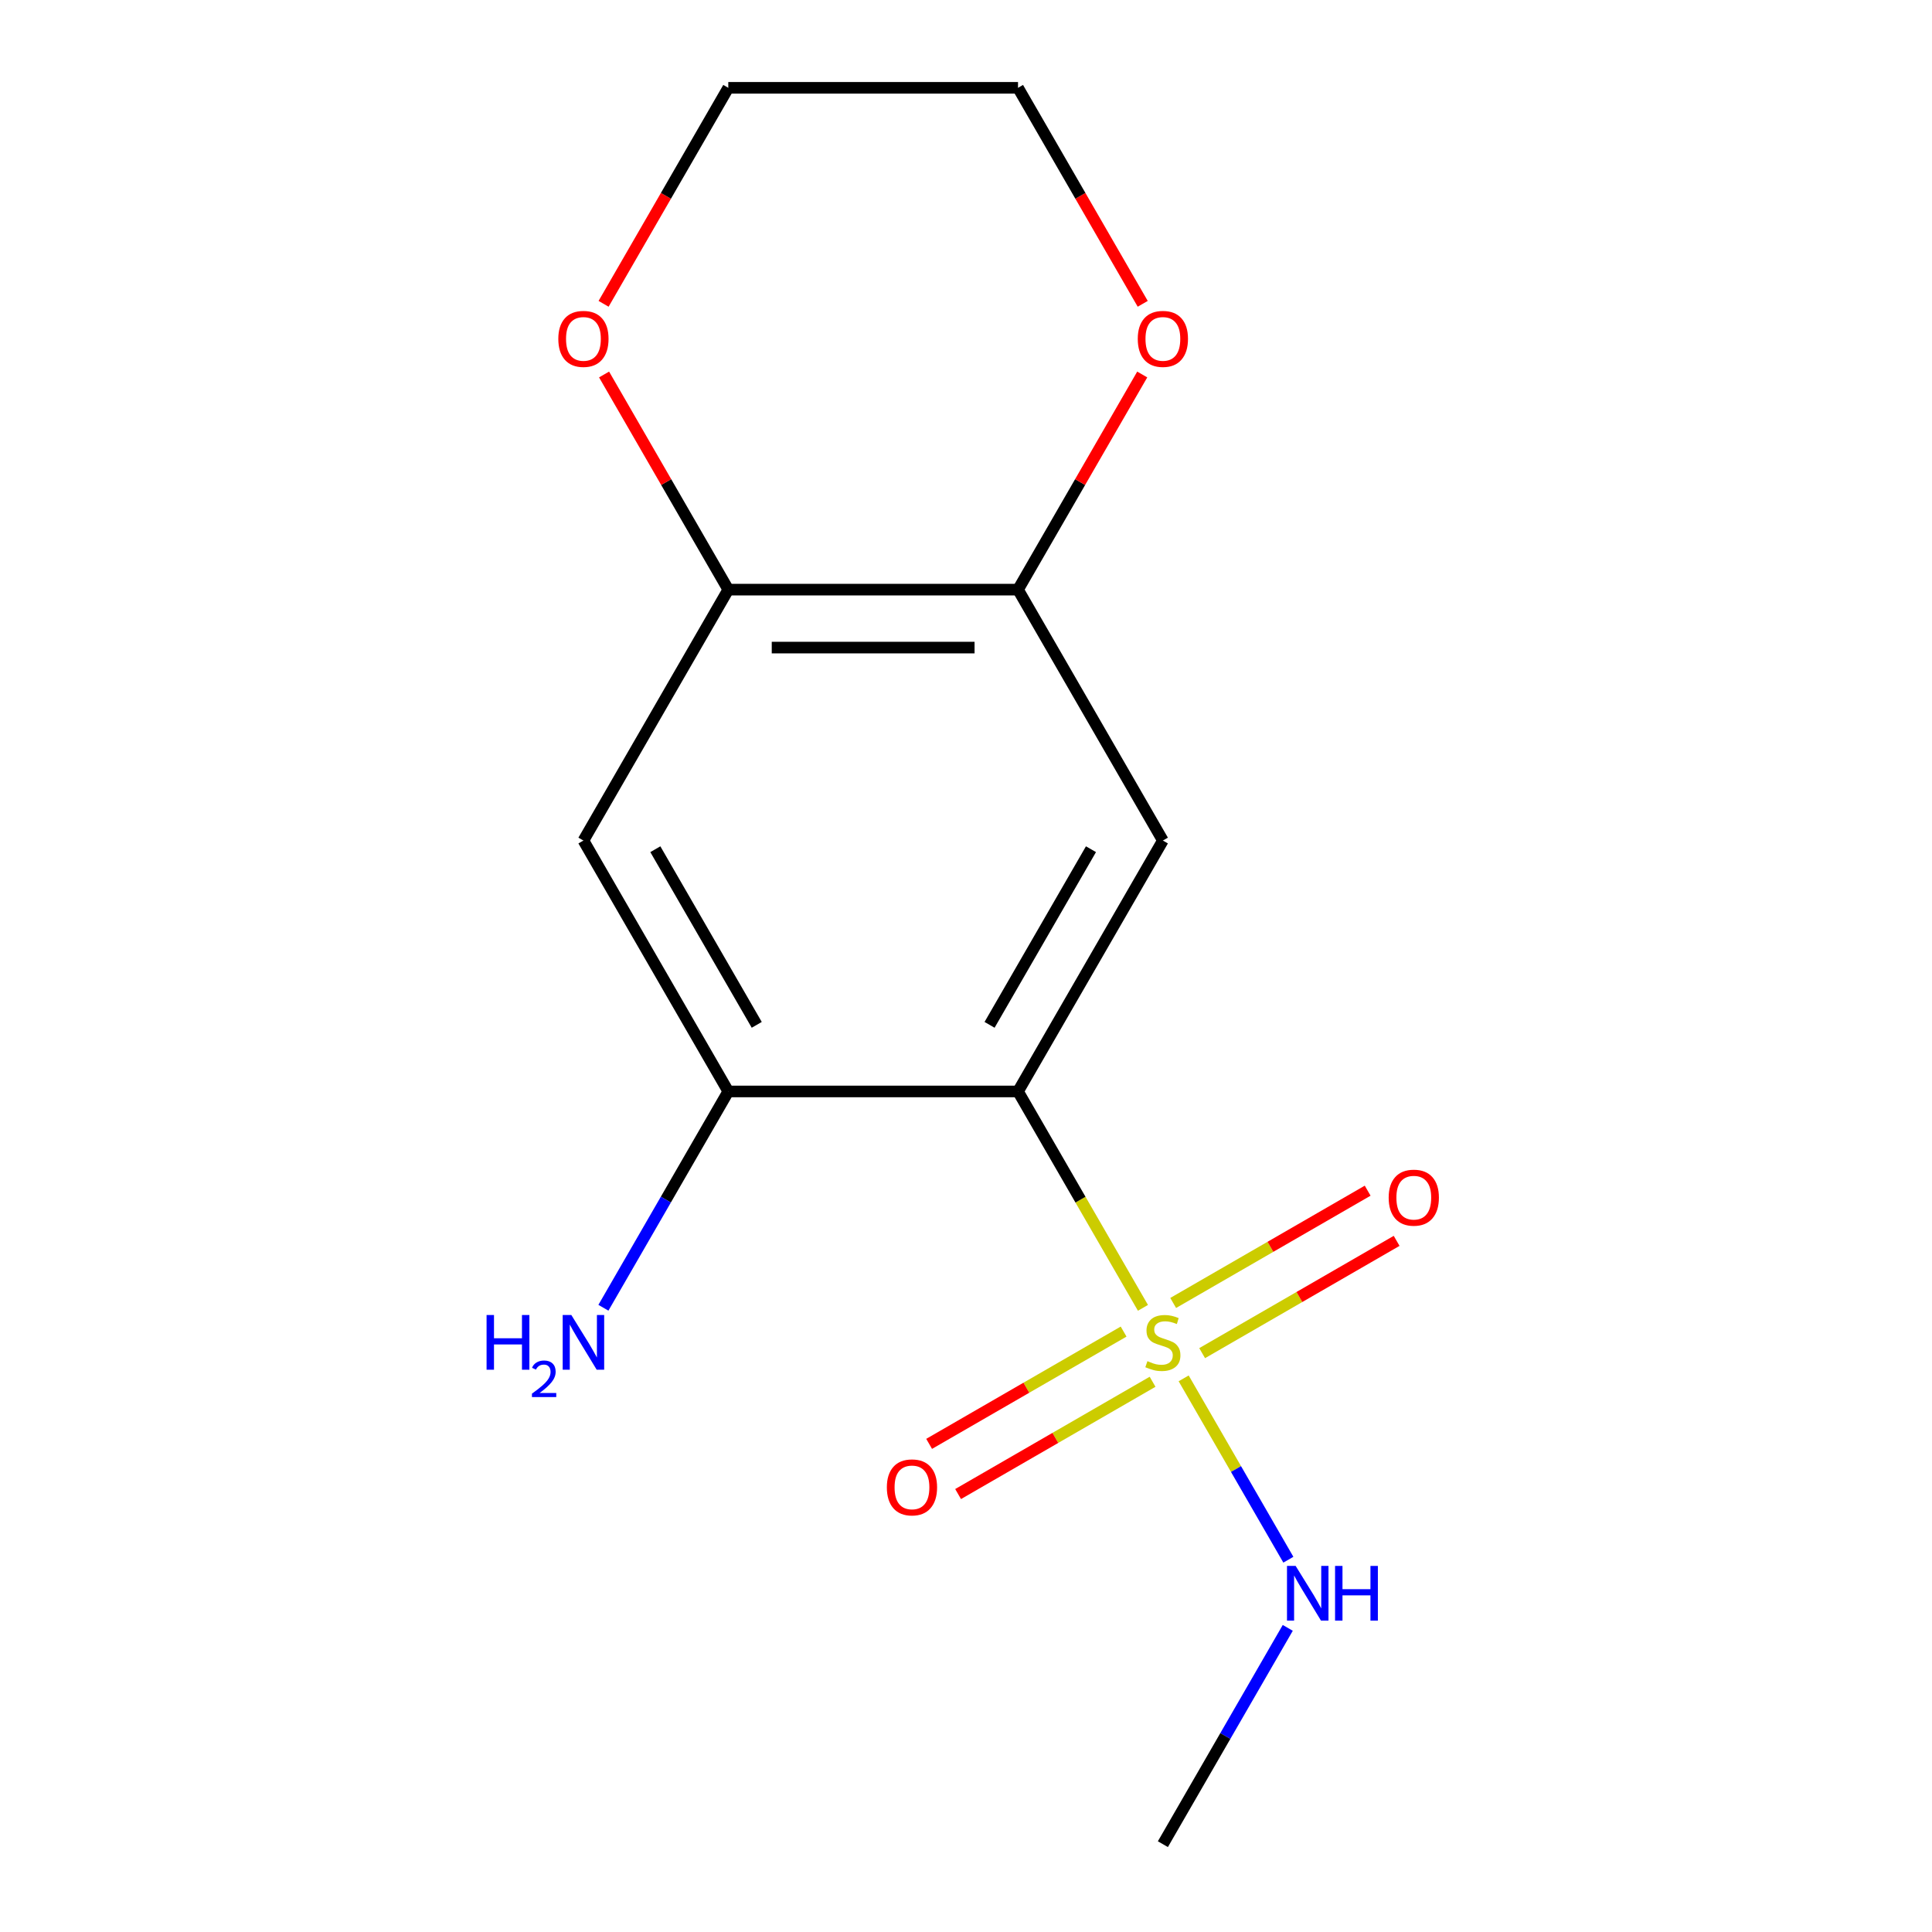 <?xml version='1.0' encoding='iso-8859-1'?>
<svg version='1.1' baseProfile='full'
              xmlns='http://www.w3.org/2000/svg'
                      xmlns:rdkit='http://www.rdkit.org/xml'
                      xmlns:xlink='http://www.w3.org/1999/xlink'
                  xml:space='preserve'
width='1000px' height='1000px' viewBox='0 0 1000 1000'>
<!-- END OF HEADER -->
<rect style='opacity:1.0;fill:#FFFFFF;stroke:none' width='1000' height='1000' x='0' y='0'> </rect>
<path class='bond-0' d='M 591.588,676.936 L 559.256,620.936' style='fill:none;fill-rule:evenodd;stroke:#CCCC00;stroke-width:6px;stroke-linecap:butt;stroke-linejoin:miter;stroke-opacity:1' />
<path class='bond-0' d='M 559.256,620.936 L 526.924,564.935' style='fill:none;fill-rule:evenodd;stroke:#000000;stroke-width:6px;stroke-linecap:butt;stroke-linejoin:miter;stroke-opacity:1' />
<path class='bond-6' d='M 622.232,700.385 L 672.563,671.327' style='fill:none;fill-rule:evenodd;stroke:#CCCC00;stroke-width:6px;stroke-linecap:butt;stroke-linejoin:miter;stroke-opacity:1' />
<path class='bond-6' d='M 672.563,671.327 L 722.894,642.268' style='fill:none;fill-rule:evenodd;stroke:#FF0000;stroke-width:6px;stroke-linecap:butt;stroke-linejoin:miter;stroke-opacity:1' />
<path class='bond-6' d='M 607.236,674.411 L 657.567,645.353' style='fill:none;fill-rule:evenodd;stroke:#CCCC00;stroke-width:6px;stroke-linecap:butt;stroke-linejoin:miter;stroke-opacity:1' />
<path class='bond-6' d='M 657.567,645.353 L 707.898,616.294' style='fill:none;fill-rule:evenodd;stroke:#FF0000;stroke-width:6px;stroke-linecap:butt;stroke-linejoin:miter;stroke-opacity:1' />
<path class='bond-7' d='M 581.578,689.225 L 531.246,718.284' style='fill:none;fill-rule:evenodd;stroke:#CCCC00;stroke-width:6px;stroke-linecap:butt;stroke-linejoin:miter;stroke-opacity:1' />
<path class='bond-7' d='M 531.246,718.284 L 480.915,747.342' style='fill:none;fill-rule:evenodd;stroke:#FF0000;stroke-width:6px;stroke-linecap:butt;stroke-linejoin:miter;stroke-opacity:1' />
<path class='bond-7' d='M 596.574,715.199 L 546.242,744.258' style='fill:none;fill-rule:evenodd;stroke:#CCCC00;stroke-width:6px;stroke-linecap:butt;stroke-linejoin:miter;stroke-opacity:1' />
<path class='bond-7' d='M 546.242,744.258 L 495.911,773.317' style='fill:none;fill-rule:evenodd;stroke:#FF0000;stroke-width:6px;stroke-linecap:butt;stroke-linejoin:miter;stroke-opacity:1' />
<path class='bond-8' d='M 612.66,713.434 L 639.758,760.369' style='fill:none;fill-rule:evenodd;stroke:#CCCC00;stroke-width:6px;stroke-linecap:butt;stroke-linejoin:miter;stroke-opacity:1' />
<path class='bond-8' d='M 639.758,760.369 L 666.856,807.304' style='fill:none;fill-rule:evenodd;stroke:#0000FF;stroke-width:6px;stroke-linecap:butt;stroke-linejoin:miter;stroke-opacity:1' />
<path class='bond-1' d='M 526.924,564.935 L 601.905,435.065' style='fill:none;fill-rule:evenodd;stroke:#000000;stroke-width:6px;stroke-linecap:butt;stroke-linejoin:miter;stroke-opacity:1' />
<path class='bond-1' d='M 512.197,530.458 L 564.683,439.549' style='fill:none;fill-rule:evenodd;stroke:#000000;stroke-width:6px;stroke-linecap:butt;stroke-linejoin:miter;stroke-opacity:1' />
<path class='bond-2' d='M 526.924,564.935 L 376.963,564.935' style='fill:none;fill-rule:evenodd;stroke:#000000;stroke-width:6px;stroke-linecap:butt;stroke-linejoin:miter;stroke-opacity:1' />
<path class='bond-3' d='M 601.905,435.065 L 526.924,305.195' style='fill:none;fill-rule:evenodd;stroke:#000000;stroke-width:6px;stroke-linecap:butt;stroke-linejoin:miter;stroke-opacity:1' />
<path class='bond-4' d='M 376.963,564.935 L 301.982,435.065' style='fill:none;fill-rule:evenodd;stroke:#000000;stroke-width:6px;stroke-linecap:butt;stroke-linejoin:miter;stroke-opacity:1' />
<path class='bond-4' d='M 391.69,530.458 L 339.203,439.549' style='fill:none;fill-rule:evenodd;stroke:#000000;stroke-width:6px;stroke-linecap:butt;stroke-linejoin:miter;stroke-opacity:1' />
<path class='bond-11' d='M 376.963,564.935 L 344.643,620.916' style='fill:none;fill-rule:evenodd;stroke:#000000;stroke-width:6px;stroke-linecap:butt;stroke-linejoin:miter;stroke-opacity:1' />
<path class='bond-11' d='M 344.643,620.916 L 312.322,676.896' style='fill:none;fill-rule:evenodd;stroke:#0000FF;stroke-width:6px;stroke-linecap:butt;stroke-linejoin:miter;stroke-opacity:1' />
<path class='bond-9' d='M 526.924,305.195 L 559.071,249.514' style='fill:none;fill-rule:evenodd;stroke:#000000;stroke-width:6px;stroke-linecap:butt;stroke-linejoin:miter;stroke-opacity:1' />
<path class='bond-9' d='M 559.071,249.514 L 591.218,193.834' style='fill:none;fill-rule:evenodd;stroke:#FF0000;stroke-width:6px;stroke-linecap:butt;stroke-linejoin:miter;stroke-opacity:1' />
<path class='bond-15' d='M 526.924,305.195 L 376.963,305.195' style='fill:none;fill-rule:evenodd;stroke:#000000;stroke-width:6px;stroke-linecap:butt;stroke-linejoin:miter;stroke-opacity:1' />
<path class='bond-15' d='M 504.43,335.187 L 399.457,335.187' style='fill:none;fill-rule:evenodd;stroke:#000000;stroke-width:6px;stroke-linecap:butt;stroke-linejoin:miter;stroke-opacity:1' />
<path class='bond-5' d='M 301.982,435.065 L 376.963,305.195' style='fill:none;fill-rule:evenodd;stroke:#000000;stroke-width:6px;stroke-linecap:butt;stroke-linejoin:miter;stroke-opacity:1' />
<path class='bond-10' d='M 376.963,305.195 L 344.816,249.514' style='fill:none;fill-rule:evenodd;stroke:#000000;stroke-width:6px;stroke-linecap:butt;stroke-linejoin:miter;stroke-opacity:1' />
<path class='bond-10' d='M 344.816,249.514 L 312.669,193.834' style='fill:none;fill-rule:evenodd;stroke:#FF0000;stroke-width:6px;stroke-linecap:butt;stroke-linejoin:miter;stroke-opacity:1' />
<path class='bond-14' d='M 666.545,842.584 L 634.225,898.565' style='fill:none;fill-rule:evenodd;stroke:#0000FF;stroke-width:6px;stroke-linecap:butt;stroke-linejoin:miter;stroke-opacity:1' />
<path class='bond-14' d='M 634.225,898.565 L 601.905,954.545' style='fill:none;fill-rule:evenodd;stroke:#000000;stroke-width:6px;stroke-linecap:butt;stroke-linejoin:miter;stroke-opacity:1' />
<path class='bond-12' d='M 591.472,157.256 L 559.198,101.355' style='fill:none;fill-rule:evenodd;stroke:#FF0000;stroke-width:6px;stroke-linecap:butt;stroke-linejoin:miter;stroke-opacity:1' />
<path class='bond-12' d='M 559.198,101.355 L 526.924,45.455' style='fill:none;fill-rule:evenodd;stroke:#000000;stroke-width:6px;stroke-linecap:butt;stroke-linejoin:miter;stroke-opacity:1' />
<path class='bond-13' d='M 312.415,157.256 L 344.689,101.355' style='fill:none;fill-rule:evenodd;stroke:#FF0000;stroke-width:6px;stroke-linecap:butt;stroke-linejoin:miter;stroke-opacity:1' />
<path class='bond-13' d='M 344.689,101.355 L 376.963,45.455' style='fill:none;fill-rule:evenodd;stroke:#000000;stroke-width:6px;stroke-linecap:butt;stroke-linejoin:miter;stroke-opacity:1' />
<path class='bond-16' d='M 526.924,45.455 L 376.963,45.455' style='fill:none;fill-rule:evenodd;stroke:#000000;stroke-width:6px;stroke-linecap:butt;stroke-linejoin:miter;stroke-opacity:1' />
<path  class='atom-0' d='M 593.905 704.525
Q 594.225 704.645, 595.545 705.205
Q 596.865 705.765, 598.305 706.125
Q 599.785 706.445, 601.225 706.445
Q 603.905 706.445, 605.465 705.165
Q 607.025 703.845, 607.025 701.565
Q 607.025 700.005, 606.225 699.045
Q 605.465 698.085, 604.265 697.565
Q 603.065 697.045, 601.065 696.445
Q 598.545 695.685, 597.025 694.965
Q 595.545 694.245, 594.465 692.725
Q 593.425 691.205, 593.425 688.645
Q 593.425 685.085, 595.825 682.885
Q 598.265 680.685, 603.065 680.685
Q 606.345 680.685, 610.065 682.245
L 609.145 685.325
Q 605.745 683.925, 603.185 683.925
Q 600.425 683.925, 598.905 685.085
Q 597.385 686.205, 597.425 688.165
Q 597.425 689.685, 598.185 690.605
Q 598.985 691.525, 600.105 692.045
Q 601.265 692.565, 603.185 693.165
Q 605.745 693.965, 607.265 694.765
Q 608.785 695.565, 609.865 697.205
Q 610.985 698.805, 610.985 701.565
Q 610.985 705.485, 608.345 707.605
Q 605.745 709.685, 601.385 709.685
Q 598.865 709.685, 596.945 709.125
Q 595.065 708.605, 592.825 707.685
L 593.905 704.525
' fill='#CCCC00'/>
<path  class='atom-7' d='M 718.775 619.905
Q 718.775 613.105, 722.135 609.305
Q 725.495 605.505, 731.775 605.505
Q 738.055 605.505, 741.415 609.305
Q 744.775 613.105, 744.775 619.905
Q 744.775 626.785, 741.375 630.705
Q 737.975 634.585, 731.775 634.585
Q 725.535 634.585, 722.135 630.705
Q 718.775 626.825, 718.775 619.905
M 731.775 631.385
Q 736.095 631.385, 738.415 628.505
Q 740.775 625.585, 740.775 619.905
Q 740.775 614.345, 738.415 611.545
Q 736.095 608.705, 731.775 608.705
Q 727.455 608.705, 725.095 611.505
Q 722.775 614.305, 722.775 619.905
Q 722.775 625.625, 725.095 628.505
Q 727.455 631.385, 731.775 631.385
' fill='#FF0000'/>
<path  class='atom-8' d='M 459.034 769.866
Q 459.034 763.066, 462.394 759.266
Q 465.754 755.466, 472.034 755.466
Q 478.314 755.466, 481.674 759.266
Q 485.034 763.066, 485.034 769.866
Q 485.034 776.746, 481.634 780.666
Q 478.234 784.546, 472.034 784.546
Q 465.794 784.546, 462.394 780.666
Q 459.034 776.786, 459.034 769.866
M 472.034 781.346
Q 476.354 781.346, 478.674 778.466
Q 481.034 775.546, 481.034 769.866
Q 481.034 764.306, 478.674 761.506
Q 476.354 758.666, 472.034 758.666
Q 467.714 758.666, 465.354 761.466
Q 463.034 764.266, 463.034 769.866
Q 463.034 775.586, 465.354 778.466
Q 467.714 781.346, 472.034 781.346
' fill='#FF0000'/>
<path  class='atom-9' d='M 670.625 810.515
L 679.905 825.515
Q 680.825 826.995, 682.305 829.675
Q 683.785 832.355, 683.865 832.515
L 683.865 810.515
L 687.625 810.515
L 687.625 838.835
L 683.745 838.835
L 673.785 822.435
Q 672.625 820.515, 671.385 818.315
Q 670.185 816.115, 669.825 815.435
L 669.825 838.835
L 666.145 838.835
L 666.145 810.515
L 670.625 810.515
' fill='#0000FF'/>
<path  class='atom-9' d='M 691.025 810.515
L 694.865 810.515
L 694.865 822.555
L 709.345 822.555
L 709.345 810.515
L 713.185 810.515
L 713.185 838.835
L 709.345 838.835
L 709.345 825.755
L 694.865 825.755
L 694.865 838.835
L 691.025 838.835
L 691.025 810.515
' fill='#0000FF'/>
<path  class='atom-10' d='M 588.905 175.405
Q 588.905 168.605, 592.265 164.805
Q 595.625 161.005, 601.905 161.005
Q 608.185 161.005, 611.545 164.805
Q 614.905 168.605, 614.905 175.405
Q 614.905 182.285, 611.505 186.205
Q 608.105 190.085, 601.905 190.085
Q 595.665 190.085, 592.265 186.205
Q 588.905 182.325, 588.905 175.405
M 601.905 186.885
Q 606.225 186.885, 608.545 184.005
Q 610.905 181.085, 610.905 175.405
Q 610.905 169.845, 608.545 167.045
Q 606.225 164.205, 601.905 164.205
Q 597.585 164.205, 595.225 167.005
Q 592.905 169.805, 592.905 175.405
Q 592.905 181.125, 595.225 184.005
Q 597.585 186.885, 601.905 186.885
' fill='#FF0000'/>
<path  class='atom-11' d='M 288.982 175.405
Q 288.982 168.605, 292.342 164.805
Q 295.702 161.005, 301.982 161.005
Q 308.262 161.005, 311.622 164.805
Q 314.982 168.605, 314.982 175.405
Q 314.982 182.285, 311.582 186.205
Q 308.182 190.085, 301.982 190.085
Q 295.742 190.085, 292.342 186.205
Q 288.982 182.325, 288.982 175.405
M 301.982 186.885
Q 306.302 186.885, 308.622 184.005
Q 310.982 181.085, 310.982 175.405
Q 310.982 169.845, 308.622 167.045
Q 306.302 164.205, 301.982 164.205
Q 297.662 164.205, 295.302 167.005
Q 292.982 169.805, 292.982 175.405
Q 292.982 181.125, 295.302 184.005
Q 297.662 186.885, 301.982 186.885
' fill='#FF0000'/>
<path  class='atom-12' d='M 251.85 680.645
L 255.69 680.645
L 255.69 692.685
L 270.17 692.685
L 270.17 680.645
L 274.01 680.645
L 274.01 708.965
L 270.17 708.965
L 270.17 695.885
L 255.69 695.885
L 255.69 708.965
L 251.85 708.965
L 251.85 680.645
' fill='#0000FF'/>
<path  class='atom-12' d='M 275.382 707.972
Q 276.069 706.203, 277.706 705.226
Q 279.342 704.223, 281.613 704.223
Q 284.438 704.223, 286.022 705.754
Q 287.606 707.285, 287.606 710.004
Q 287.606 712.776, 285.546 715.364
Q 283.514 717.951, 279.29 721.013
L 287.922 721.013
L 287.922 723.125
L 275.33 723.125
L 275.33 721.356
Q 278.814 718.875, 280.874 717.027
Q 282.959 715.179, 283.962 713.516
Q 284.966 711.852, 284.966 710.136
Q 284.966 708.341, 284.068 707.338
Q 283.17 706.335, 281.613 706.335
Q 280.108 706.335, 279.105 706.942
Q 278.102 707.549, 277.389 708.896
L 275.382 707.972
' fill='#0000FF'/>
<path  class='atom-12' d='M 295.722 680.645
L 305.002 695.645
Q 305.922 697.125, 307.402 699.805
Q 308.882 702.485, 308.962 702.645
L 308.962 680.645
L 312.722 680.645
L 312.722 708.965
L 308.842 708.965
L 298.882 692.565
Q 297.722 690.645, 296.482 688.445
Q 295.282 686.245, 294.922 685.565
L 294.922 708.965
L 291.242 708.965
L 291.242 680.645
L 295.722 680.645
' fill='#0000FF'/>
</svg>

